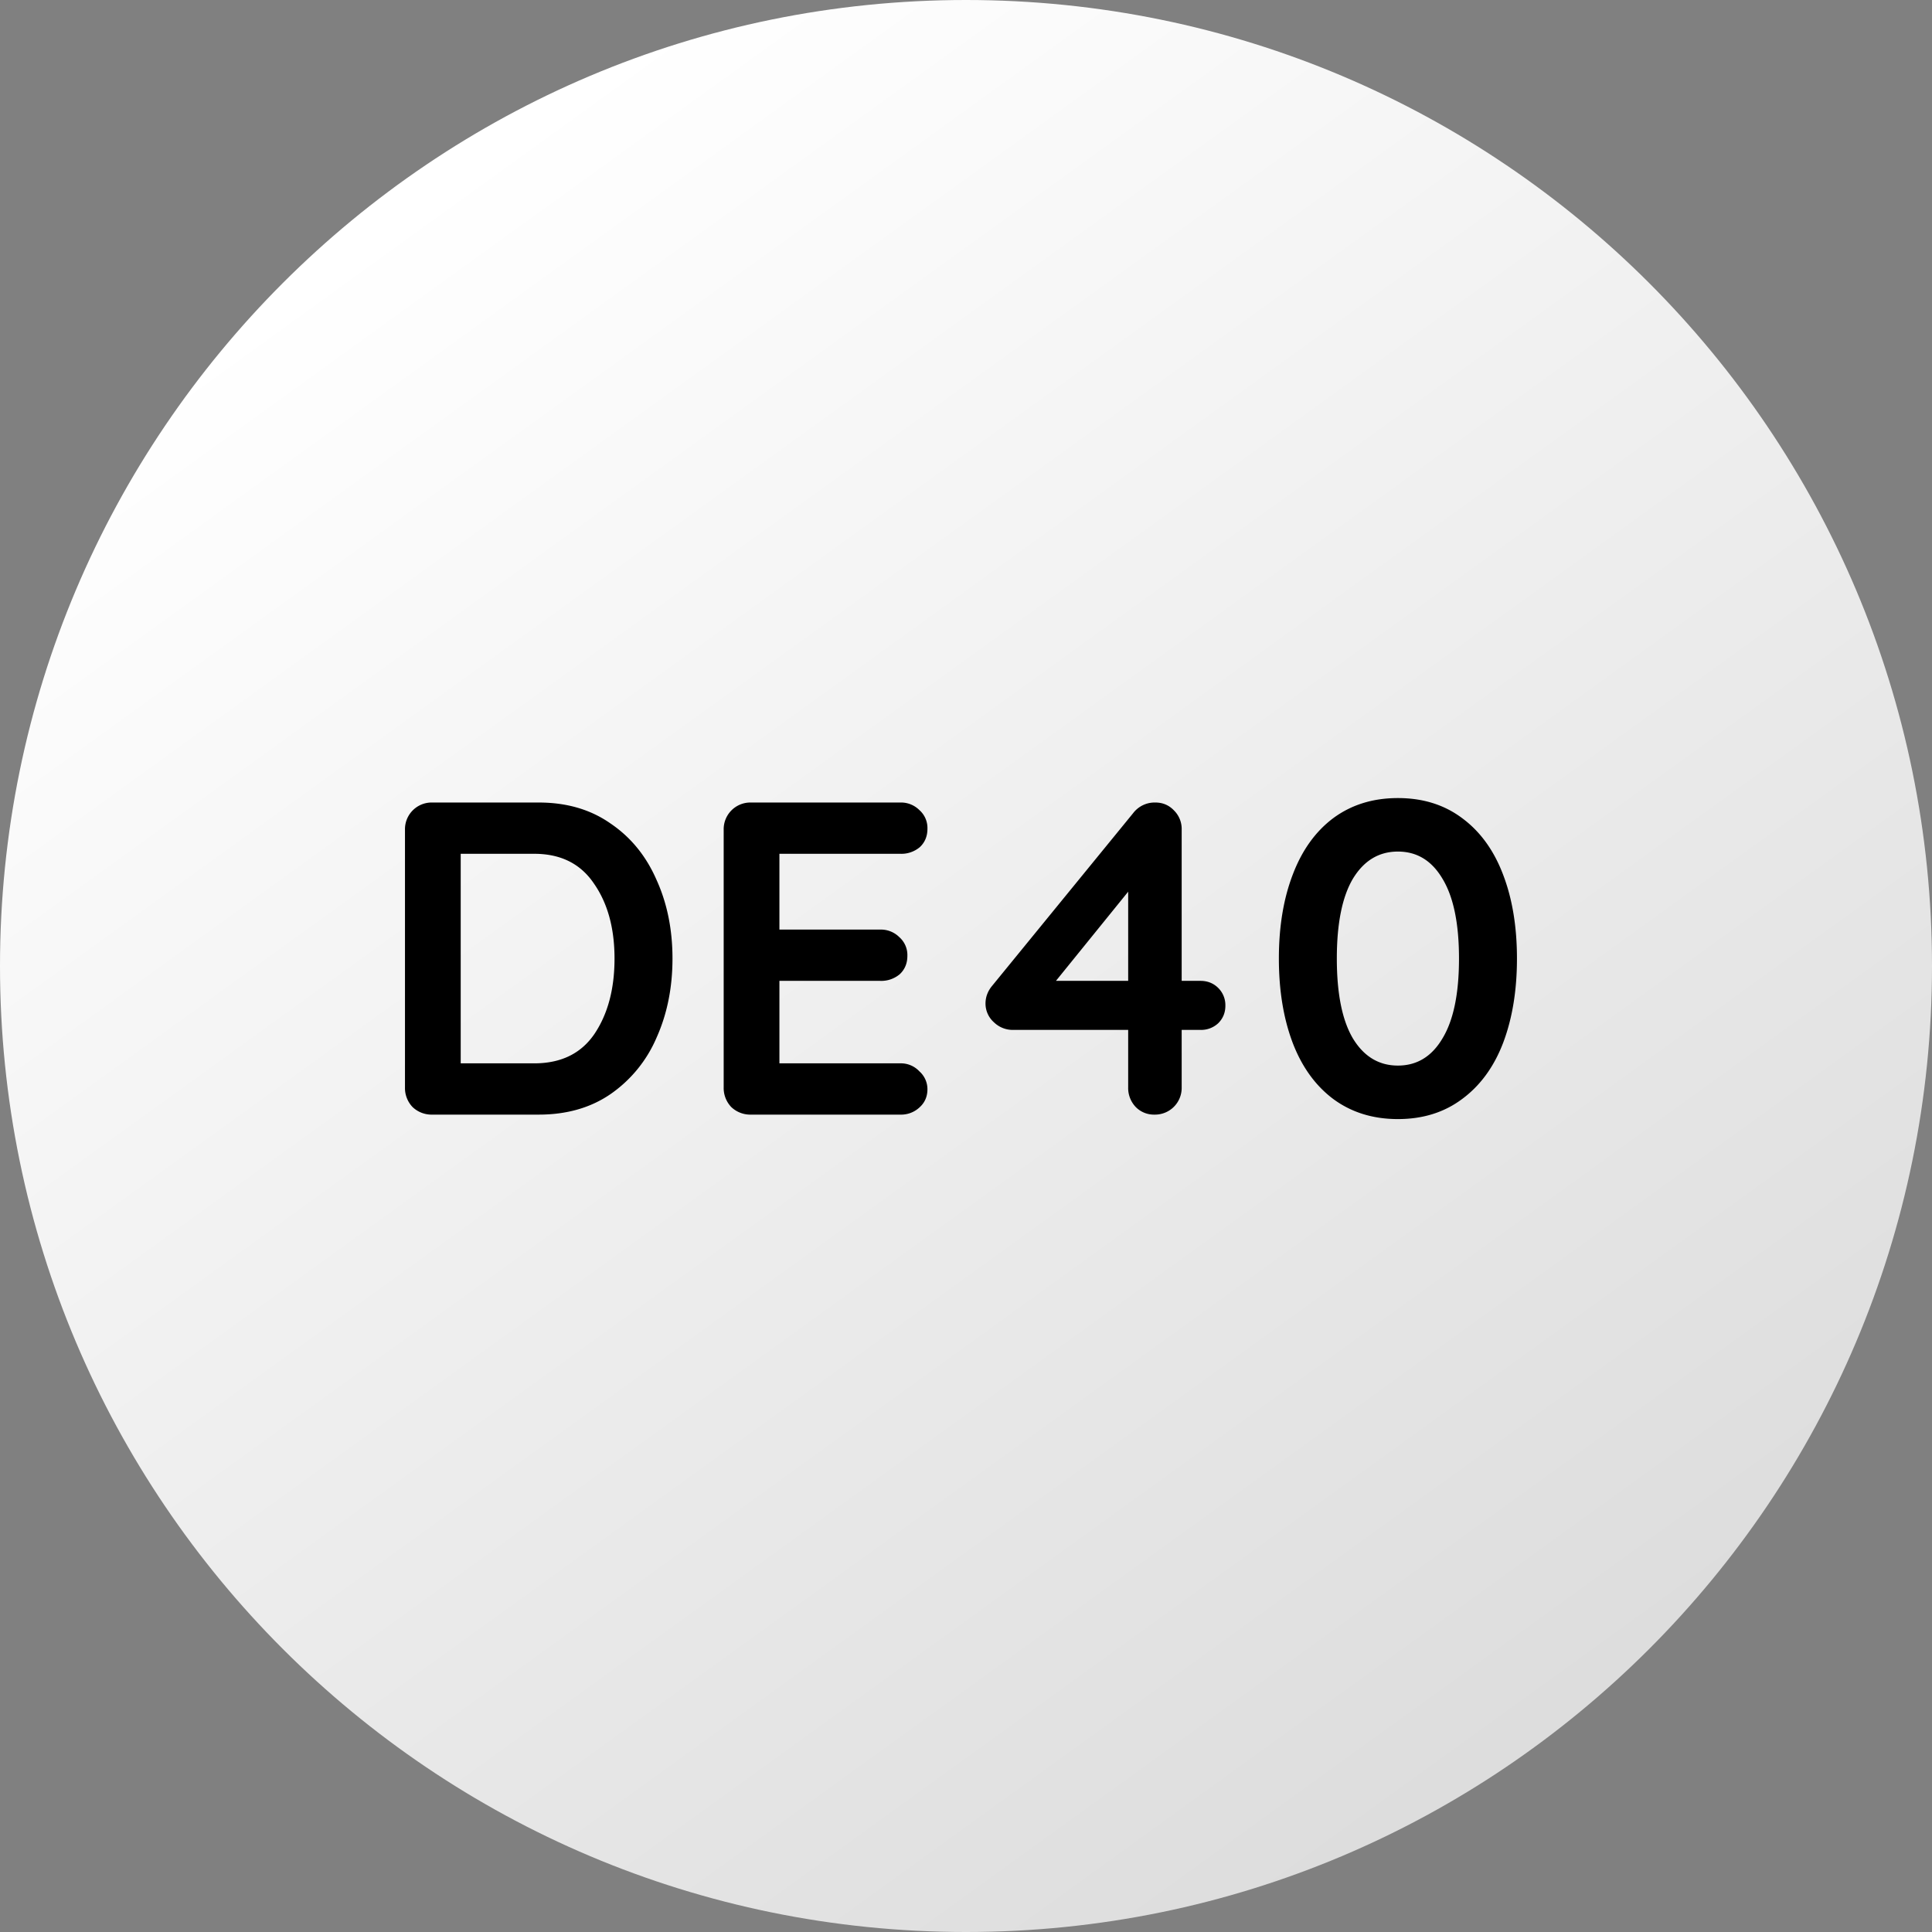 <?xml version="1.0" encoding="UTF-8"?> <svg xmlns="http://www.w3.org/2000/svg" width="52" height="52" fill="none"><rect width="100%" height="100%" fill="#808080" stroke="none"/><path d="M52 26c0 14.36-11.64 26-26 26S0 40.36 0 26 11.64 0 26 0s26 11.64 26 26Z" fill="url(#a)"></path><path d="M14.5 21.6c.752 0 1.396.188 1.932.564.544.368.956.872 1.236 1.512.288.632.432 1.34.432 2.124s-.144 1.496-.432 2.136a3.538 3.538 0 0 1-1.236 1.512c-.536.368-1.18.552-1.932.552h-2.868a.74.74 0 0 1-.528-.204.74.74 0 0 1-.204-.528v-6.936a.718.718 0 0 1 .732-.732H14.5Zm-.12 7.02c.72 0 1.26-.264 1.62-.792.36-.536.54-1.212.54-2.028 0-.816-.184-1.488-.552-2.016-.36-.536-.896-.804-1.608-.804H12.4v5.64h1.98ZM24.23 28.62a.68.68 0 0 1 .516.216.64.64 0 0 1 .216.48c0 .2-.072.364-.216.492a.723.723 0 0 1-.516.192h-4.02a.74.74 0 0 1-.528-.204.74.74 0 0 1-.204-.528v-6.936a.718.718 0 0 1 .732-.732h4.02a.7.7 0 0 1 .516.204.642.642 0 0 1 .216.504c0 .2-.068.364-.204.492a.769.769 0 0 1-.528.18h-3.252v2.04h2.712a.7.7 0 0 1 .516.204.642.642 0 0 1 .216.504c0 .2-.068.364-.204.492a.769.769 0 0 1-.528.18h-2.712v2.22h3.252ZM32.31 26.4c.191 0 .351.064.48.192a.651.651 0 0 1 .191.48c0 .184-.064.34-.192.468a.675.675 0 0 1-.48.18h-.504v1.548a.718.718 0 0 1-.732.732.685.685 0 0 1-.504-.204.74.74 0 0 1-.204-.528V27.72h-3.12a.725.725 0 0 1-.492-.204.674.674 0 0 1-.228-.504c0-.176.06-.336.18-.48l3.792-4.644a.728.728 0 0 1 .6-.288c.2 0 .368.072.504.216a.7.7 0 0 1 .204.516V26.4h.504Zm-1.945 0V24l-1.944 2.4h1.944ZM37.625 30.12c-.672 0-1.252-.18-1.74-.54-.48-.36-.844-.864-1.092-1.512-.248-.656-.372-1.412-.372-2.268 0-.856.124-1.608.372-2.256.248-.656.612-1.164 1.092-1.524.488-.36 1.068-.54 1.74-.54.672 0 1.248.18 1.728.54.488.36.856.868 1.104 1.524.248.648.372 1.4.372 2.256 0 .856-.124 1.612-.372 2.268-.248.648-.616 1.152-1.104 1.512-.48.36-1.056.54-1.728.54Zm0-1.44c.512 0 .912-.244 1.2-.732.296-.488.444-1.204.444-2.148 0-.944-.148-1.66-.444-2.148-.288-.488-.688-.732-1.2-.732s-.916.244-1.212.732c-.288.488-.432 1.204-.432 2.148 0 .944.144 1.66.432 2.148.296.488.7.732 1.212.732Z" fill="#000"></path><defs><linearGradient id="a" x1="12.235" y1="4.588" x2="42.059" y2="45.882" gradientUnits="userSpaceOnUse"><stop stop-color="#fff"></stop><stop offset="1" stop-color="#DDD"></stop></linearGradient></defs></svg> 